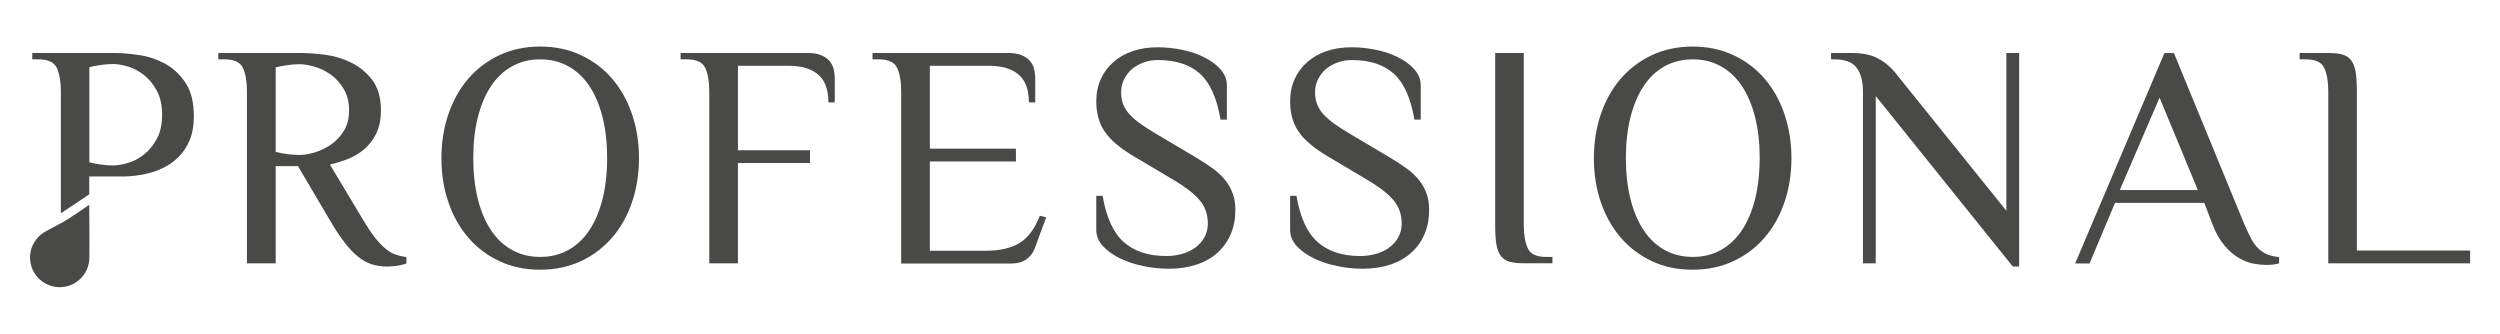 <?xml version="1.0" encoding="utf-8"?>
<!-- Generator: Adobe Illustrator 28.0.0, SVG Export Plug-In . SVG Version: 6.00 Build 0)  -->
<svg version="1.1" id="Layer_1" xmlns="http://www.w3.org/2000/svg" xmlns:xlink="http://www.w3.org/1999/xlink" x="0px" y="0px"
	 viewBox="0 0 283.46 37.85" style="enable-background:new 0 0 283.46 37.85;" xml:space="preserve">
<style type="text/css">
	.st0{fill:#494A47;}
</style>
<g>
	<path class="st0" d="M33.79,18.84h-2.53v11.02H28V10.34c0-1.08-0.15-1.96-0.45-2.62c-0.3-0.66-0.99-0.99-2.08-0.99h-0.72V6.01h9.4
		c0.77,0,1.67,0.07,2.71,0.2c1.04,0.13,2.02,0.43,2.96,0.89c0.94,0.46,1.73,1.11,2.39,1.97c0.65,0.86,0.98,2.01,0.98,3.45
		c0,1.04-0.18,1.91-0.54,2.64c-0.36,0.72-0.83,1.32-1.39,1.79c-0.57,0.47-1.19,0.84-1.88,1.1c-0.69,0.26-1.34,0.47-1.97,0.61
		l3.79,6.32c0.46,0.77,0.89,1.41,1.28,1.92c0.4,0.51,0.79,0.92,1.17,1.25c0.39,0.33,0.77,0.56,1.16,0.7
		c0.39,0.14,0.81,0.24,1.27,0.29v0.72c-0.19,0.1-0.49,0.18-0.89,0.25c-0.4,0.07-0.82,0.11-1.28,0.11c-0.63,0-1.21-0.08-1.75-0.25
		c-0.54-0.17-1.07-0.46-1.57-0.87c-0.51-0.41-1.02-0.95-1.54-1.63c-0.52-0.67-1.07-1.51-1.64-2.49L33.79,18.84z M33.97,17.57
		c0.51,0,1.08-0.1,1.72-0.29c0.64-0.19,1.25-0.49,1.83-0.88c0.58-0.4,1.07-0.92,1.46-1.55c0.4-0.64,0.6-1.41,0.6-2.33
		c0-0.94-0.2-1.75-0.6-2.42c-0.4-0.67-0.89-1.22-1.46-1.63c-0.58-0.41-1.19-0.71-1.83-0.9c-0.64-0.19-1.21-0.29-1.72-0.29
		c-0.46,0-0.93,0.04-1.43,0.11c-0.49,0.07-0.92,0.16-1.28,0.25v9.58c0.36,0.1,0.79,0.18,1.28,0.25
		C33.03,17.53,33.51,17.57,33.97,17.57z"/>
	<path class="st0" d="M50.05,17.93c0-1.76,0.26-3.41,0.78-4.95c0.52-1.54,1.26-2.88,2.24-4.03c0.98-1.14,2.16-2.04,3.54-2.69
		c1.38-0.65,2.93-0.98,4.64-0.98c1.71,0,3.26,0.33,4.64,0.98c1.38,0.65,2.57,1.55,3.54,2.69c0.98,1.14,1.72,2.49,2.24,4.03
		c0.52,1.54,0.78,3.19,0.78,4.95c0,1.78-0.26,3.44-0.78,4.97c-0.52,1.53-1.26,2.87-2.24,4.01c-0.98,1.14-2.16,2.04-3.54,2.69
		c-1.39,0.65-2.93,0.98-4.64,0.98c-1.71,0-3.26-0.32-4.64-0.98c-1.39-0.65-2.57-1.55-3.54-2.69c-0.98-1.14-1.72-2.48-2.24-4.01
		C50.31,21.37,50.05,19.72,50.05,17.93z M68.84,17.93c0-1.71-0.17-3.26-0.52-4.64c-0.35-1.39-0.85-2.57-1.5-3.54
		c-0.65-0.98-1.45-1.72-2.39-2.24c-0.94-0.52-2-0.78-3.18-0.78c-1.18,0-2.24,0.26-3.18,0.78c-0.94,0.52-1.73,1.26-2.39,2.24
		c-0.65,0.98-1.15,2.16-1.5,3.54c-0.35,1.38-0.52,2.93-0.52,4.64s0.18,3.26,0.52,4.64c0.35,1.39,0.85,2.57,1.5,3.54
		c0.65,0.98,1.45,1.72,2.39,2.24c0.94,0.52,2,0.78,3.18,0.78c1.18,0,2.24-0.26,3.18-0.78c0.94-0.52,1.74-1.27,2.39-2.24
		c0.65-0.98,1.15-2.16,1.5-3.54C68.66,21.19,68.84,19.64,68.84,17.93z"/>
	<path class="st0" d="M91.57,6.01c0.63,0,1.14,0.08,1.54,0.25c0.4,0.17,0.71,0.39,0.94,0.65c0.23,0.27,0.38,0.57,0.47,0.92
		c0.08,0.35,0.13,0.7,0.13,1.07v2.71h-0.72c0-1.45-0.39-2.5-1.17-3.16c-0.78-0.66-1.9-0.99-3.34-0.99h-5.75v9.58h8.17v1.44h-8.17
		v11.38h-3.25V10.34c0-1.08-0.15-1.96-0.45-2.62c-0.3-0.66-0.99-0.99-2.08-0.99h-0.72V6.01H91.57z"/>
	<path class="st0" d="M114.3,6.01c0.63,0,1.14,0.08,1.54,0.25c0.4,0.17,0.71,0.39,0.94,0.65c0.23,0.27,0.39,0.57,0.47,0.92
		c0.08,0.35,0.13,0.7,0.13,1.07v2.71h-0.72c0-1.45-0.39-2.5-1.17-3.16c-0.78-0.66-1.9-0.99-3.34-0.99h-6.72v9.4h9.76v1.45h-9.76
		v10.12h6.32c1.64,0,2.93-0.3,3.89-0.9c0.95-0.6,1.7-1.63,2.26-3.07l0.72,0.18l-1.26,3.43c-0.19,0.55-0.51,0.99-0.96,1.32
		c-0.45,0.33-1.03,0.49-1.75,0.49h-12.47V10.34c0-1.08-0.15-1.96-0.45-2.62c-0.3-0.66-0.99-0.99-2.08-0.99h-0.72V6.01H114.3z"/>
	<path class="st0" d="M140.07,23.79c0,1.01-0.17,1.93-0.52,2.75c-0.35,0.82-0.85,1.52-1.5,2.11c-0.65,0.59-1.44,1.04-2.37,1.35
		c-0.93,0.31-1.97,0.47-3.13,0.47c-0.99,0-1.97-0.1-2.95-0.31c-0.98-0.2-1.86-0.5-2.64-0.88c-0.78-0.39-1.42-0.85-1.92-1.39
		c-0.49-0.54-0.74-1.15-0.74-1.83V22.2h0.72c0.41,2.43,1.2,4.18,2.39,5.24c1.19,1.06,2.8,1.59,4.83,1.59c0.62,0,1.21-0.08,1.78-0.24
		c0.56-0.16,1.06-0.39,1.49-0.7c0.43-0.31,0.78-0.7,1.04-1.16c0.26-0.46,0.4-0.99,0.4-1.59c0-1.06-0.33-1.96-0.99-2.71
		c-0.66-0.75-1.66-1.51-2.98-2.28l-4.45-2.64c-1.54-0.92-2.63-1.84-3.27-2.78c-0.64-0.94-0.96-2.08-0.96-3.43
		c0-0.94,0.17-1.78,0.51-2.53c0.34-0.75,0.81-1.39,1.43-1.93c0.61-0.54,1.35-0.96,2.2-1.25c0.85-0.29,1.81-0.43,2.87-0.43
		c0.89,0,1.8,0.1,2.73,0.29c0.93,0.19,1.76,0.48,2.51,0.85c0.75,0.37,1.36,0.83,1.84,1.37c0.48,0.54,0.72,1.15,0.72,1.82v3.87h-0.72
		c-0.41-2.43-1.19-4.17-2.33-5.2c-1.15-1.04-2.74-1.55-4.78-1.55c-0.53,0-1.04,0.08-1.54,0.25c-0.5,0.17-0.94,0.41-1.33,0.72
		c-0.38,0.31-0.69,0.7-0.93,1.16c-0.24,0.46-0.36,0.96-0.36,1.52c0,0.53,0.08,1,0.25,1.41c0.17,0.41,0.42,0.8,0.76,1.16
		c0.34,0.36,0.76,0.72,1.27,1.07c0.51,0.35,1.08,0.72,1.73,1.1l4.45,2.64c0.77,0.46,1.44,0.9,2.01,1.32
		c0.56,0.42,1.03,0.87,1.39,1.34c0.36,0.47,0.63,0.97,0.81,1.5C139.98,22.51,140.07,23.11,140.07,23.79z"/>
	<path class="st0" d="M162.04,23.79c0,1.01-0.17,1.93-0.52,2.75c-0.35,0.82-0.85,1.52-1.5,2.11c-0.65,0.59-1.44,1.04-2.37,1.35
		c-0.93,0.31-1.97,0.47-3.13,0.47c-0.99,0-1.97-0.1-2.94-0.31c-0.98-0.2-1.86-0.5-2.64-0.88c-0.78-0.39-1.42-0.85-1.92-1.39
		c-0.49-0.54-0.74-1.15-0.74-1.83V22.2h0.72c0.41,2.43,1.2,4.18,2.39,5.24c1.19,1.06,2.8,1.59,4.83,1.59c0.62,0,1.21-0.08,1.78-0.24
		c0.56-0.16,1.06-0.39,1.49-0.7c0.43-0.31,0.78-0.7,1.04-1.16c0.26-0.46,0.4-0.99,0.4-1.59c0-1.06-0.33-1.96-0.99-2.71
		c-0.66-0.75-1.66-1.51-2.98-2.28l-4.45-2.64c-1.54-0.92-2.63-1.84-3.27-2.78c-0.64-0.94-0.96-2.08-0.96-3.43
		c0-0.94,0.17-1.78,0.51-2.53c0.34-0.75,0.81-1.39,1.43-1.93c0.61-0.54,1.35-0.96,2.2-1.25c0.85-0.29,1.81-0.43,2.87-0.43
		c0.89,0,1.8,0.1,2.73,0.29c0.93,0.19,1.76,0.48,2.51,0.85c0.75,0.37,1.36,0.83,1.84,1.37c0.48,0.54,0.72,1.15,0.72,1.82v3.87h-0.72
		c-0.41-2.43-1.19-4.17-2.33-5.2c-1.15-1.04-2.74-1.55-4.77-1.55c-0.53,0-1.04,0.08-1.54,0.25c-0.5,0.17-0.94,0.41-1.33,0.72
		c-0.38,0.31-0.69,0.7-0.93,1.16c-0.24,0.46-0.36,0.96-0.36,1.52c0,0.53,0.08,1,0.25,1.41c0.17,0.41,0.42,0.8,0.76,1.16
		c0.34,0.36,0.76,0.72,1.26,1.07c0.51,0.35,1.08,0.72,1.73,1.1l4.45,2.64c0.77,0.46,1.44,0.9,2.01,1.32
		c0.57,0.42,1.03,0.87,1.39,1.34c0.36,0.47,0.63,0.97,0.81,1.5C161.95,22.51,162.04,23.11,162.04,23.79z"/>
	<path class="st0" d="M169.52,6.01h3.25v19.51c0,1.08,0.15,1.96,0.45,2.62c0.3,0.66,0.99,0.99,2.08,0.99h0.72v0.72h-3.25
		c-0.63,0-1.15-0.05-1.57-0.16c-0.42-0.11-0.76-0.33-1.01-0.65c-0.25-0.32-0.43-0.77-0.52-1.32c-0.1-0.55-0.14-1.29-0.14-2.2V6.01z"
		/>
	<path class="st0" d="M180.72,17.93c0-1.76,0.26-3.41,0.78-4.95c0.52-1.54,1.26-2.88,2.24-4.03c0.98-1.14,2.16-2.04,3.54-2.69
		c1.39-0.65,2.93-0.98,4.64-0.98s3.26,0.33,4.64,0.98c1.39,0.65,2.57,1.55,3.54,2.69c0.98,1.14,1.72,2.49,2.24,4.03
		c0.52,1.54,0.78,3.19,0.78,4.95c0,1.78-0.26,3.44-0.78,4.97c-0.52,1.53-1.26,2.87-2.24,4.01c-0.97,1.14-2.16,2.04-3.54,2.69
		c-1.39,0.65-2.93,0.98-4.64,0.98s-3.26-0.32-4.64-0.98c-1.39-0.65-2.57-1.55-3.54-2.69c-0.97-1.14-1.72-2.48-2.24-4.01
		C180.98,21.37,180.72,19.72,180.72,17.93z M199.52,17.93c0-1.71-0.17-3.26-0.52-4.64c-0.35-1.39-0.85-2.57-1.5-3.54
		c-0.65-0.98-1.45-1.72-2.39-2.24c-0.94-0.52-2-0.78-3.18-0.78c-1.18,0-2.24,0.26-3.18,0.78c-0.94,0.52-1.73,1.26-2.38,2.24
		c-0.65,0.98-1.15,2.16-1.5,3.54c-0.35,1.38-0.52,2.93-0.52,4.64s0.17,3.26,0.52,4.64c0.35,1.39,0.85,2.57,1.5,3.54
		c0.65,0.98,1.45,1.72,2.38,2.24c0.94,0.52,2,0.78,3.18,0.78c1.18,0,2.24-0.26,3.18-0.78c0.94-0.52,1.74-1.27,2.39-2.24
		c0.65-0.98,1.15-2.16,1.5-3.54C199.34,21.19,199.52,19.64,199.52,17.93z"/>
	<path class="st0" d="M211.23,10.34c0-1.08-0.23-1.96-0.69-2.62c-0.46-0.66-1.31-0.99-2.57-0.99h-0.36V6.01h2.35
		c1.18,0,2.15,0.19,2.91,0.58c0.76,0.39,1.42,0.92,1.97,1.59l12.65,15.72V6.01h1.45v24.21h-0.72l-15.54-19.33v18.97h-1.45V10.34z"/>
	<path class="st0" d="M258.42,29.86c-0.41,0.12-0.89,0.18-1.45,0.18c-0.41,0-0.89-0.05-1.43-0.14c-0.54-0.1-1.1-0.31-1.66-0.63
		c-0.57-0.33-1.12-0.8-1.66-1.43c-0.54-0.63-1.01-1.46-1.39-2.49l-0.9-2.35h-10.12l-2.89,6.87h-1.63l10.12-23.85h1.08l7.95,19.33
		c0.29,0.68,0.56,1.25,0.81,1.72c0.25,0.47,0.54,0.85,0.85,1.14c0.31,0.29,0.65,0.51,1.01,0.65c0.36,0.14,0.8,0.24,1.3,0.29V29.86z
		 M240.35,21.55h8.85l-4.34-10.48L240.35,21.55z"/>
	<path class="st0" d="M267.24,28.41h12.83v1.45h-16.08V10.34c0-1.08-0.15-1.96-0.45-2.62c-0.3-0.66-0.99-0.99-2.08-0.99h-0.72V6.01
		h3.25c0.63,0,1.15,0.05,1.57,0.16c0.42,0.11,0.76,0.33,1.01,0.65c0.25,0.32,0.43,0.77,0.52,1.34c0.1,0.57,0.14,1.3,0.14,2.19V28.41
		z"/>
	<path class="st0" d="M10.13,22.03L6.9,24.18V10.32c0-1.08-0.15-1.95-0.45-2.6c-0.3-0.66-0.99-0.99-2.07-0.99H3.66V6.01H13
		c0.77,0,1.66,0.07,2.69,0.22c1.03,0.14,2.01,0.46,2.95,0.95c0.93,0.49,1.72,1.22,2.37,2.17c0.65,0.96,0.97,2.24,0.97,3.84
		c0,1.03-0.15,1.91-0.45,2.64c-0.3,0.73-0.69,1.35-1.17,1.85c-0.48,0.5-1.01,0.91-1.6,1.22c-0.59,0.31-1.17,0.55-1.76,0.7
		c-0.59,0.16-1.14,0.26-1.65,0.32c-0.52,0.06-0.94,0.09-1.28,0.09h-3.95V22.03z M12.82,18.76c0.5,0,1.07-0.1,1.71-0.29
		c0.63-0.19,1.24-0.51,1.81-0.97c0.57-0.45,1.06-1.05,1.45-1.78c0.4-0.73,0.59-1.64,0.59-2.71s-0.2-1.98-0.59-2.71
		c-0.39-0.73-0.88-1.32-1.45-1.78c-0.58-0.45-1.18-0.78-1.81-0.97c-0.64-0.19-1.2-0.29-1.71-0.29c-0.46,0-0.93,0.04-1.42,0.11
		c-0.49,0.07-0.92,0.16-1.27,0.25V18.4c0.36,0.1,0.78,0.18,1.27,0.25C11.9,18.73,12.37,18.76,12.82,18.76z"/>
	<path class="st0" d="M9.69,30.87c0.28-0.48,0.42-1.01,0.44-1.53c0.03-0.84-0.01-6.12-0.01-6.12s-2.26,1.57-3.04,2
		c-0.89,0.48-1.68,0.88-2.05,1.1c-0.48,0.29-0.89,0.7-1.18,1.21c-0.92,1.61-0.36,3.67,1.26,4.59C6.71,33.04,8.76,32.48,9.69,30.87z"
		/>
</g>
</svg>
